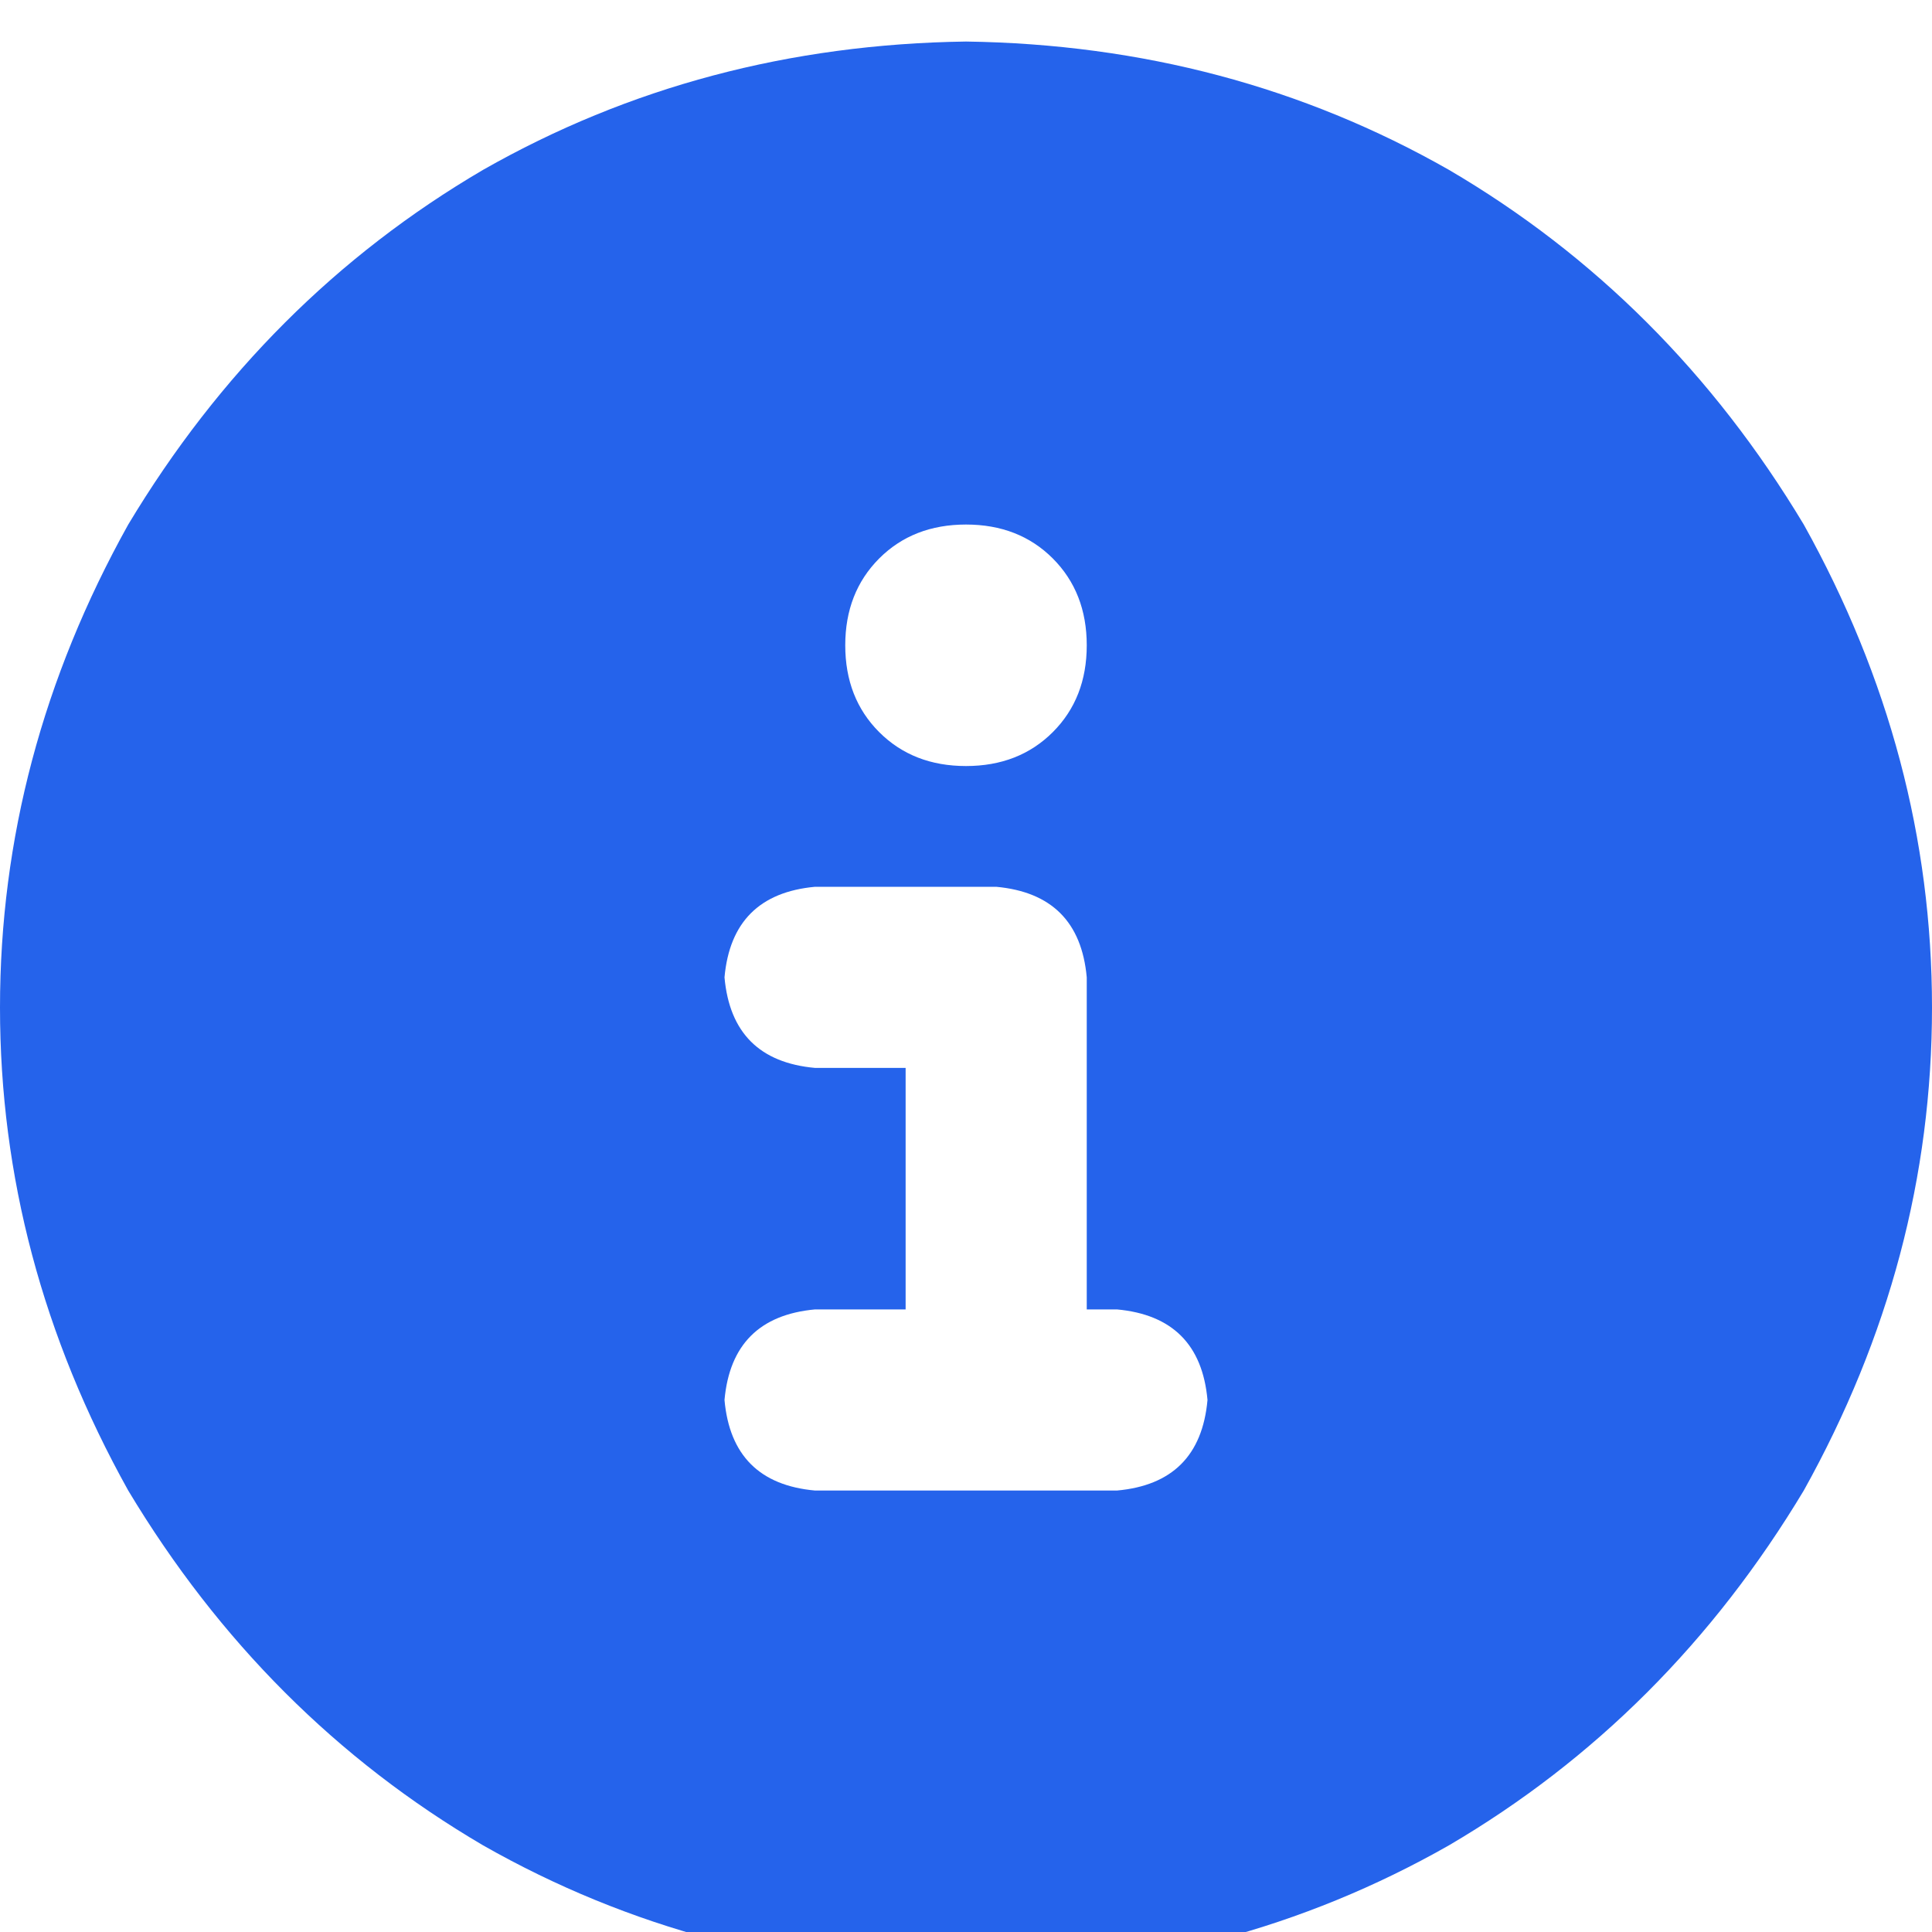 <svg xmlns="http://www.w3.org/2000/svg" xmlns:xlink="http://www.w3.org/1999/xlink" fill="none" version="1.1" width="16" height="16" viewBox="0 0 16 16"><defs><clipPath id="master_svg0_103_0978"><rect x="0" y="0" width="16" height="16" rx="0"/></clipPath></defs><g clip-path="url(#master_svg0_103_0978)"><g transform="matrix(1,0,0,-1,0,32.688)"><g><path d="M8,16.344Q10.188,16.375,12,17.406Q13.812,18.469,14.938,20.344Q16,22.25,16,24.344Q16,26.438,14.938,28.344Q13.812,30.219,12,31.281Q10.188,32.313,8,32.344Q5.812,32.313,4,31.281Q2.188,30.219,1.062,28.344Q0,26.438,0,24.344Q0,22.25,1.062,20.344Q2.188,18.469,4,17.406Q5.812,16.375,8,16.344ZM6.75,21.844L7.5,21.844L6.75,21.844L7.5,21.844L7.5,23.844L6.75,23.844Q6.062,23.906,6,24.594Q6.062,25.281,6.75,25.344L8.25,25.344Q8.938,25.281,9,24.594L9,21.844L9.25,21.844Q9.938,21.781,10,21.094Q9.938,20.406,9.25,20.344L6.75,20.344Q6.062,20.406,6,21.094Q6.062,21.781,6.75,21.844ZM8,28.344Q8.438,28.344,8.719,28.063Q9,27.781,9,27.344Q9,26.906,8.719,26.625Q8.438,26.344,8,26.344Q7.562,26.344,7.281,26.625Q7,26.906,7,27.344Q7,27.781,7.281,28.063Q7.562,28.344,8,28.344Z" fill="#2563EB" fill-opacity="1" style="mix-blend-mode:passthrough"/></g></g></g></svg>